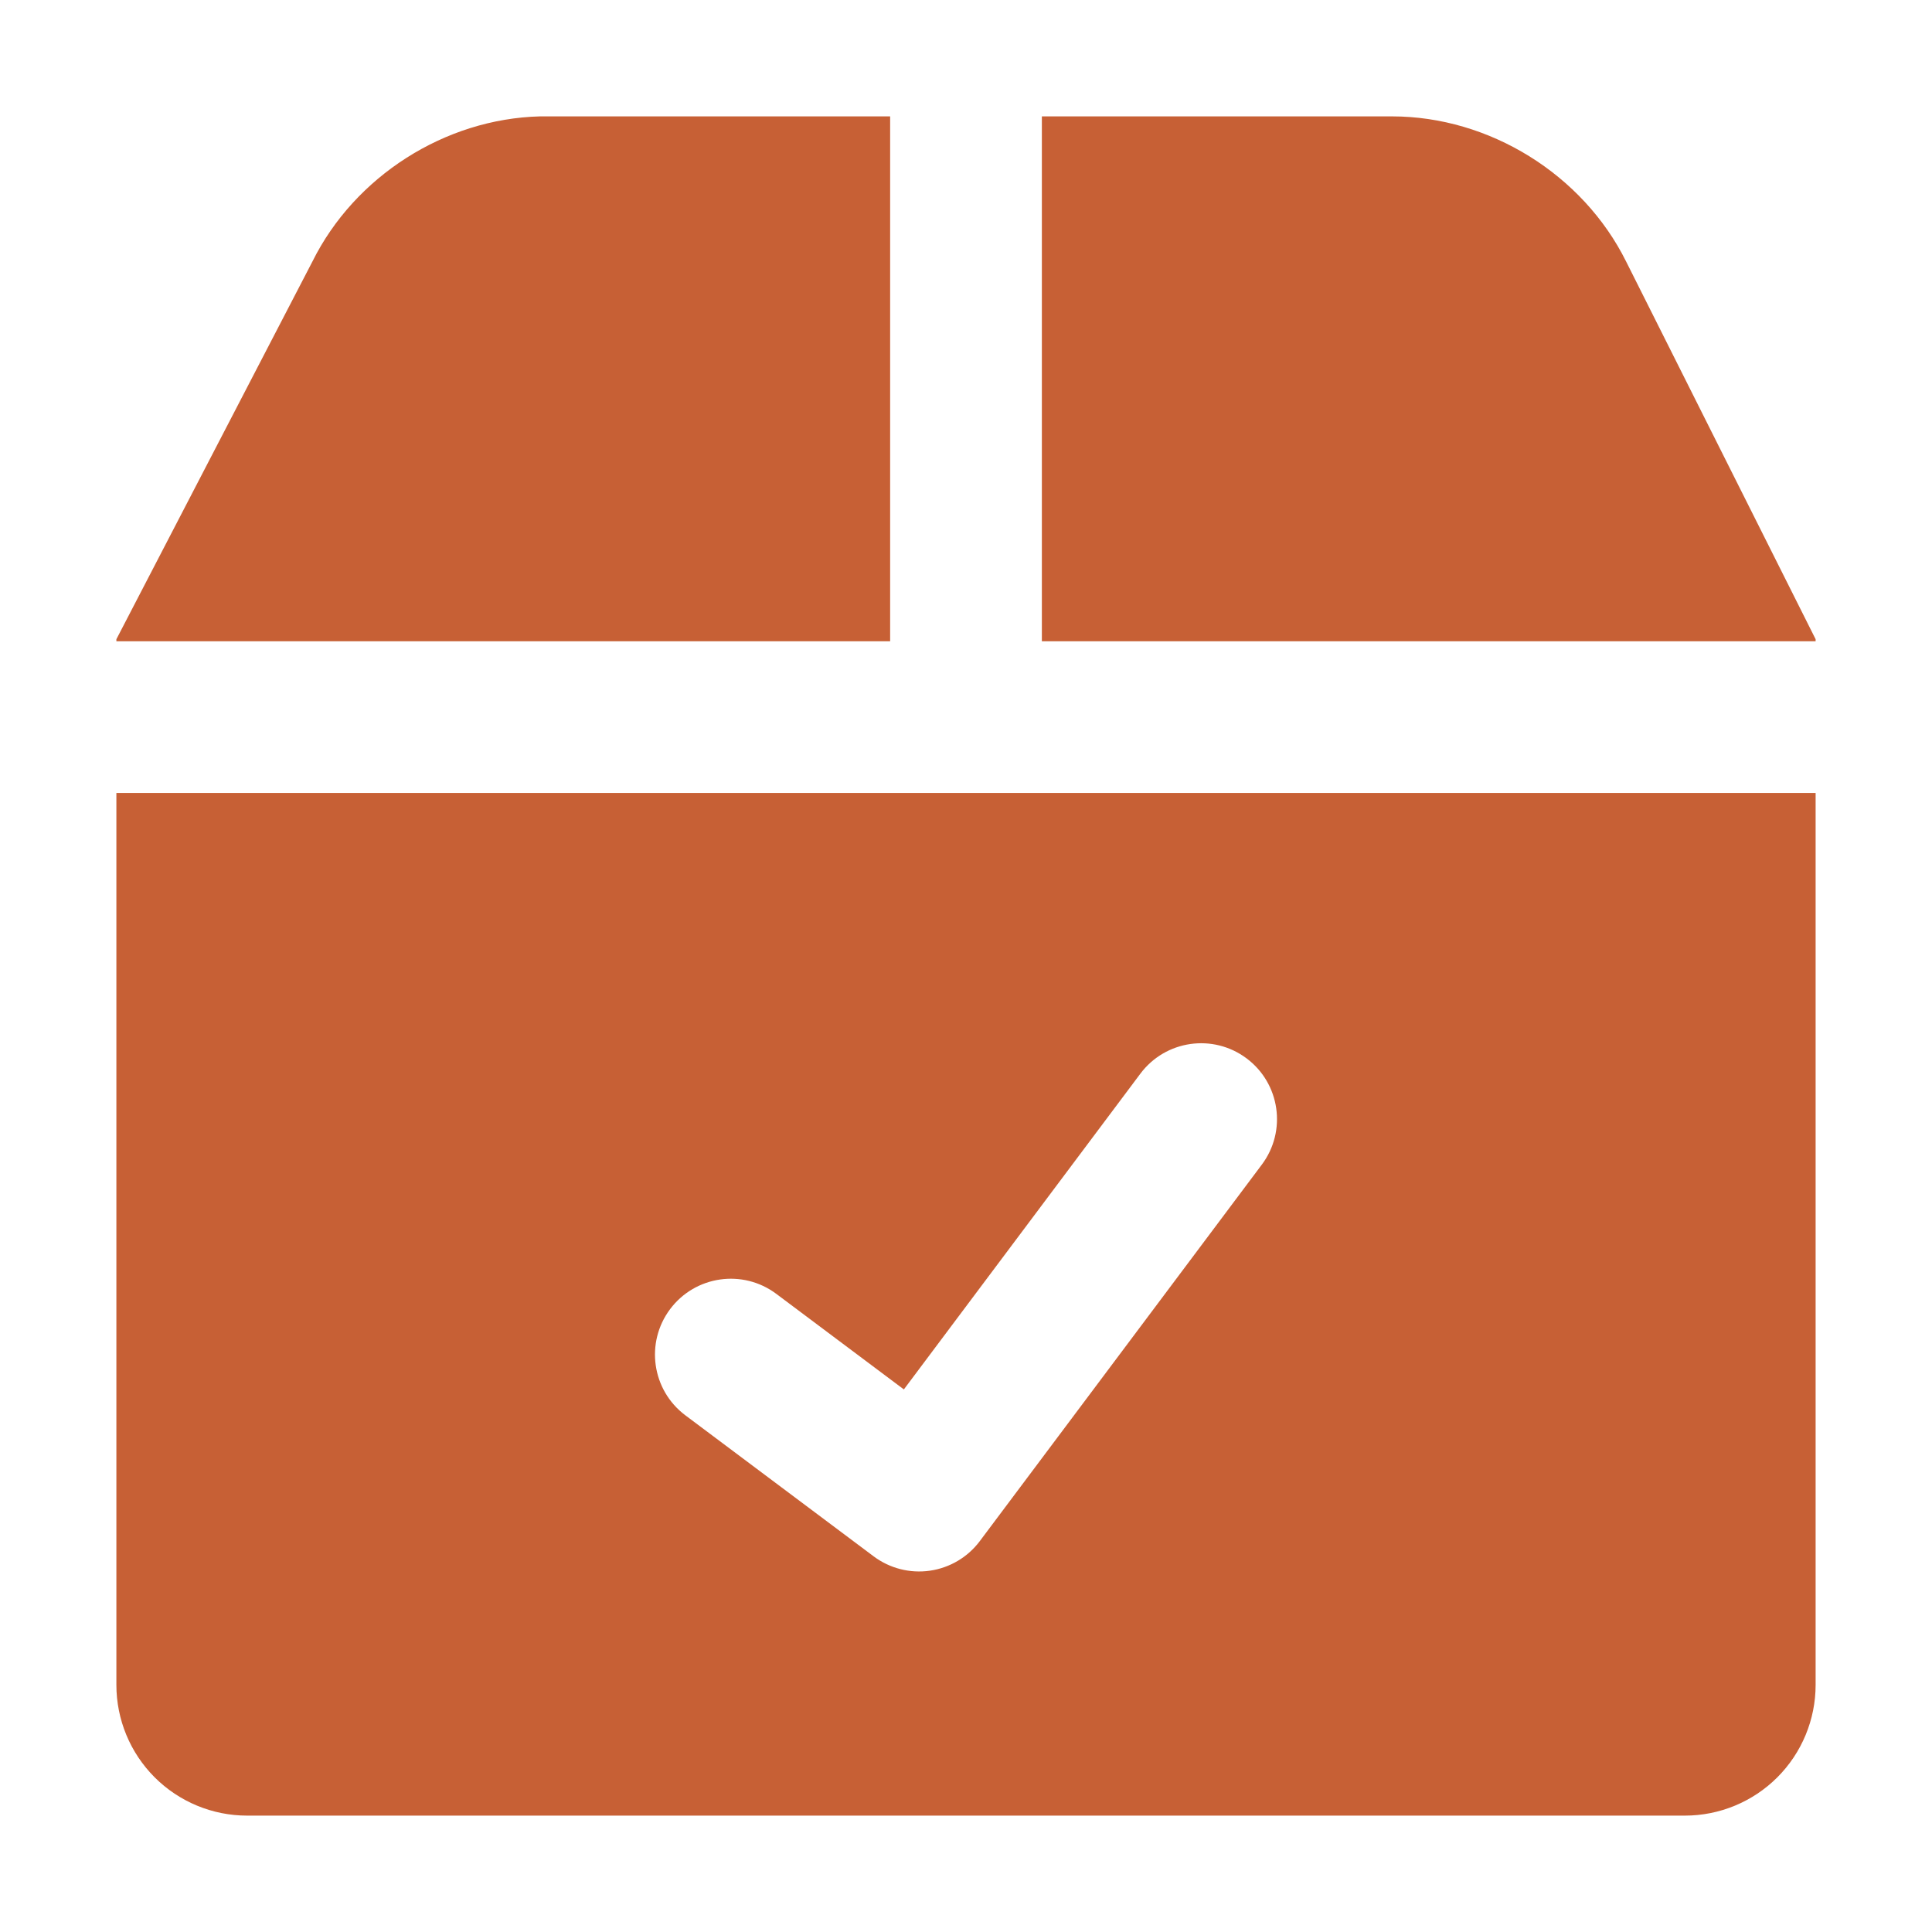 <?xml version="1.0" encoding="UTF-8"?> <svg xmlns="http://www.w3.org/2000/svg" width="166" height="166" viewBox="0 0 166 166" fill="none"> <path fill-rule="evenodd" clip-rule="evenodd" d="M76.482 10H46.388C38.222 10.21 30.478 15.15 26.846 22.466L10 54.923V55.098H76.482V10ZM10 144.769V68.133H156V144.769C156 147.748 154.816 150.604 152.711 152.711C150.604 154.816 147.748 156 144.769 156H21.231C18.252 156 15.396 154.816 13.289 152.711C11.183 150.604 10 147.748 10 144.769ZM156 54.923V55.098H89.518V10H119.613C127.97 10.004 135.996 14.982 139.716 22.466L156 54.923ZM108.419 100.063C110.578 97.182 109.992 93.097 107.111 90.939C104.23 88.781 100.145 89.366 97.986 92.247L77.661 119.381L66.703 111.172C63.822 109.014 59.737 109.6 57.578 112.481C55.42 115.362 56.006 119.447 58.887 121.606L75.062 133.721C76.446 134.758 78.184 135.202 79.895 134.957C81.607 134.711 83.15 133.797 84.187 132.413L108.419 100.063Z" fill="#C76035"></path> </svg> 